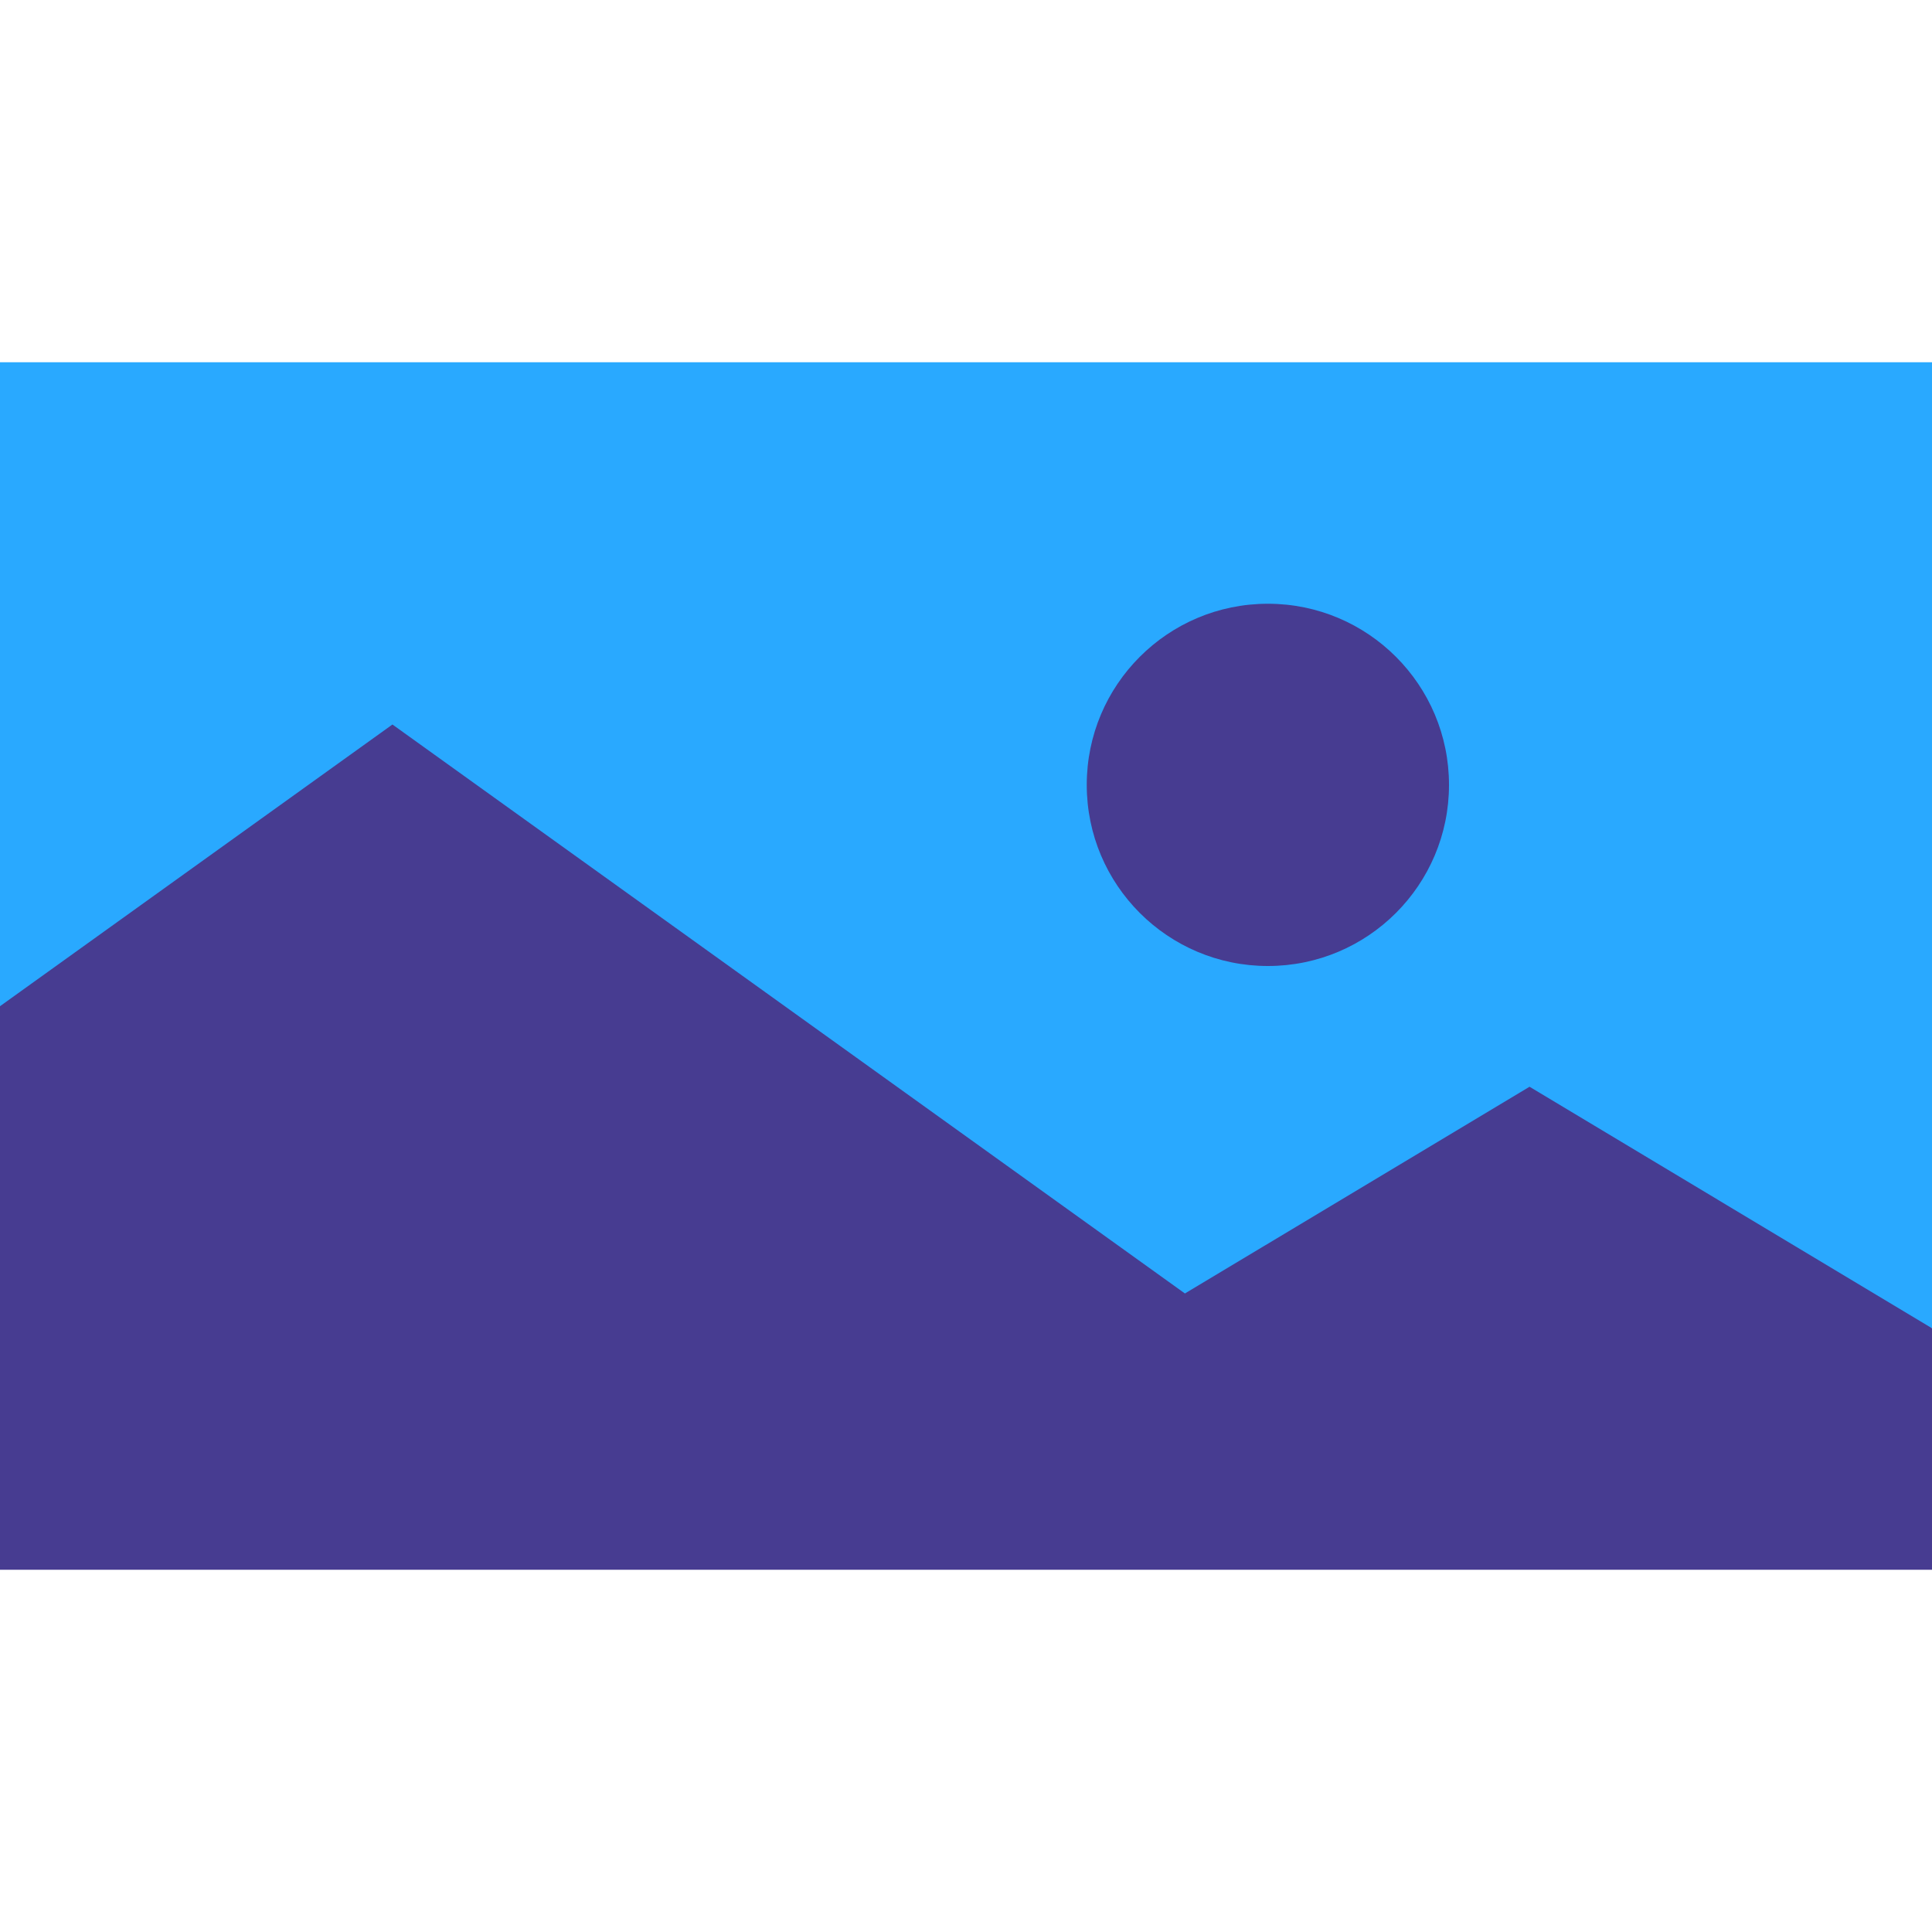 <?xml version="1.0" encoding="UTF-8"?>
<svg width="16px" height="16px" viewBox="0 0 16 16" version="1.1" xmlns="http://www.w3.org/2000/svg" xmlns:xlink="http://www.w3.org/1999/xlink">
    <title>LargeImageTeaser</title>
    <g id="Page-1" stroke="none" stroke-width="1" fill="none" fill-rule="evenodd">
        <g id="LargeImageTeaser">
            <g id="Group" transform="translate(0, 3)" fill-rule="nonzero">
                <polygon id="Path" fill="#29A9FF" points="0 0 16 0 16 8 0 8"></polygon>
                <path d="M0,10 L0,5.333 L3.25,3 L9.813,7.712 L12.667,6 L16,8 L16,10 L0,10 Z" id="Shape" fill="#473C91"></path>
            </g>
            <circle id="Oval" fill="#473C91" cx="10.5" cy="6.5" r="1.5"></circle>
        </g>
    </g>
</svg>